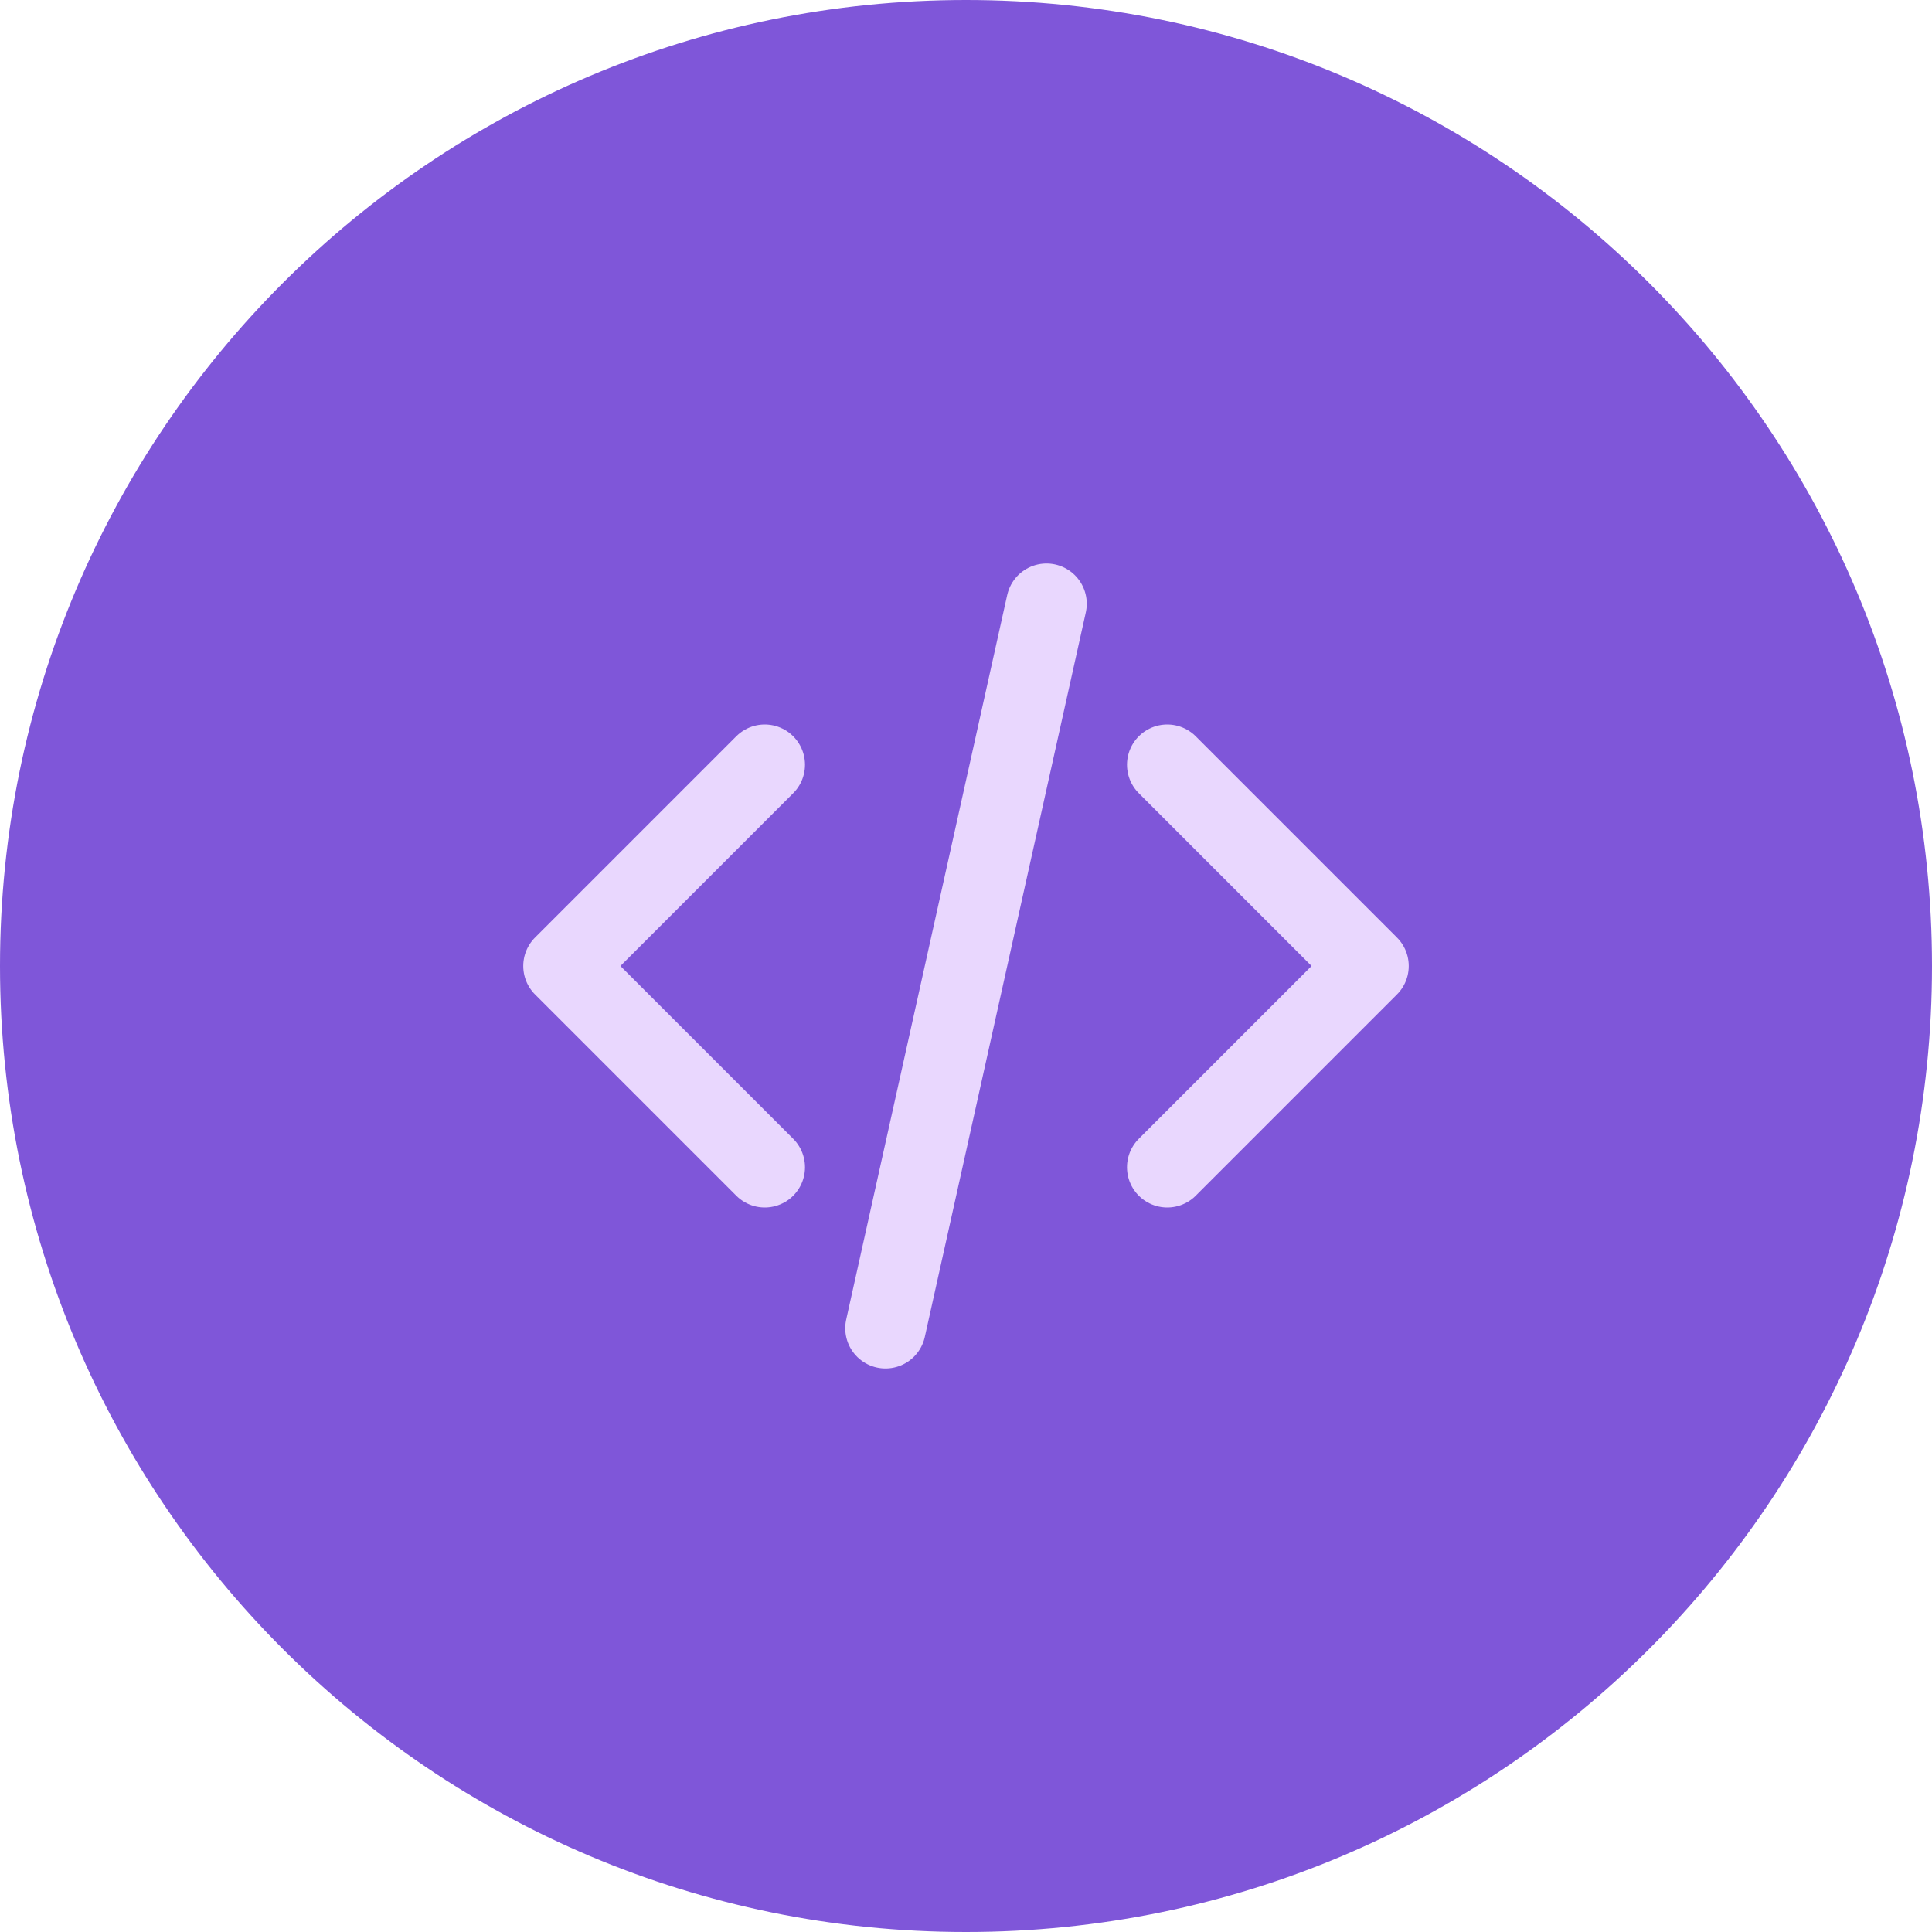 <svg width="48" height="48" viewBox="0 0 48 48" fill="none" xmlns="http://www.w3.org/2000/svg">
<path d="M0 24C0 10.745 10.745 0 24 0C37.255 0 48 10.745 48 24C48 37.255 37.255 48 24 48C10.745 48 0 37.255 0 24Z" fill="#7F56D9"/>
<path d="M29 29L34 24L29 19M19 19L14 24L19 29M26 15L22 33" stroke="#E9D7FE" stroke-width="2" stroke-linecap="round" stroke-linejoin="round"/>
</svg>
